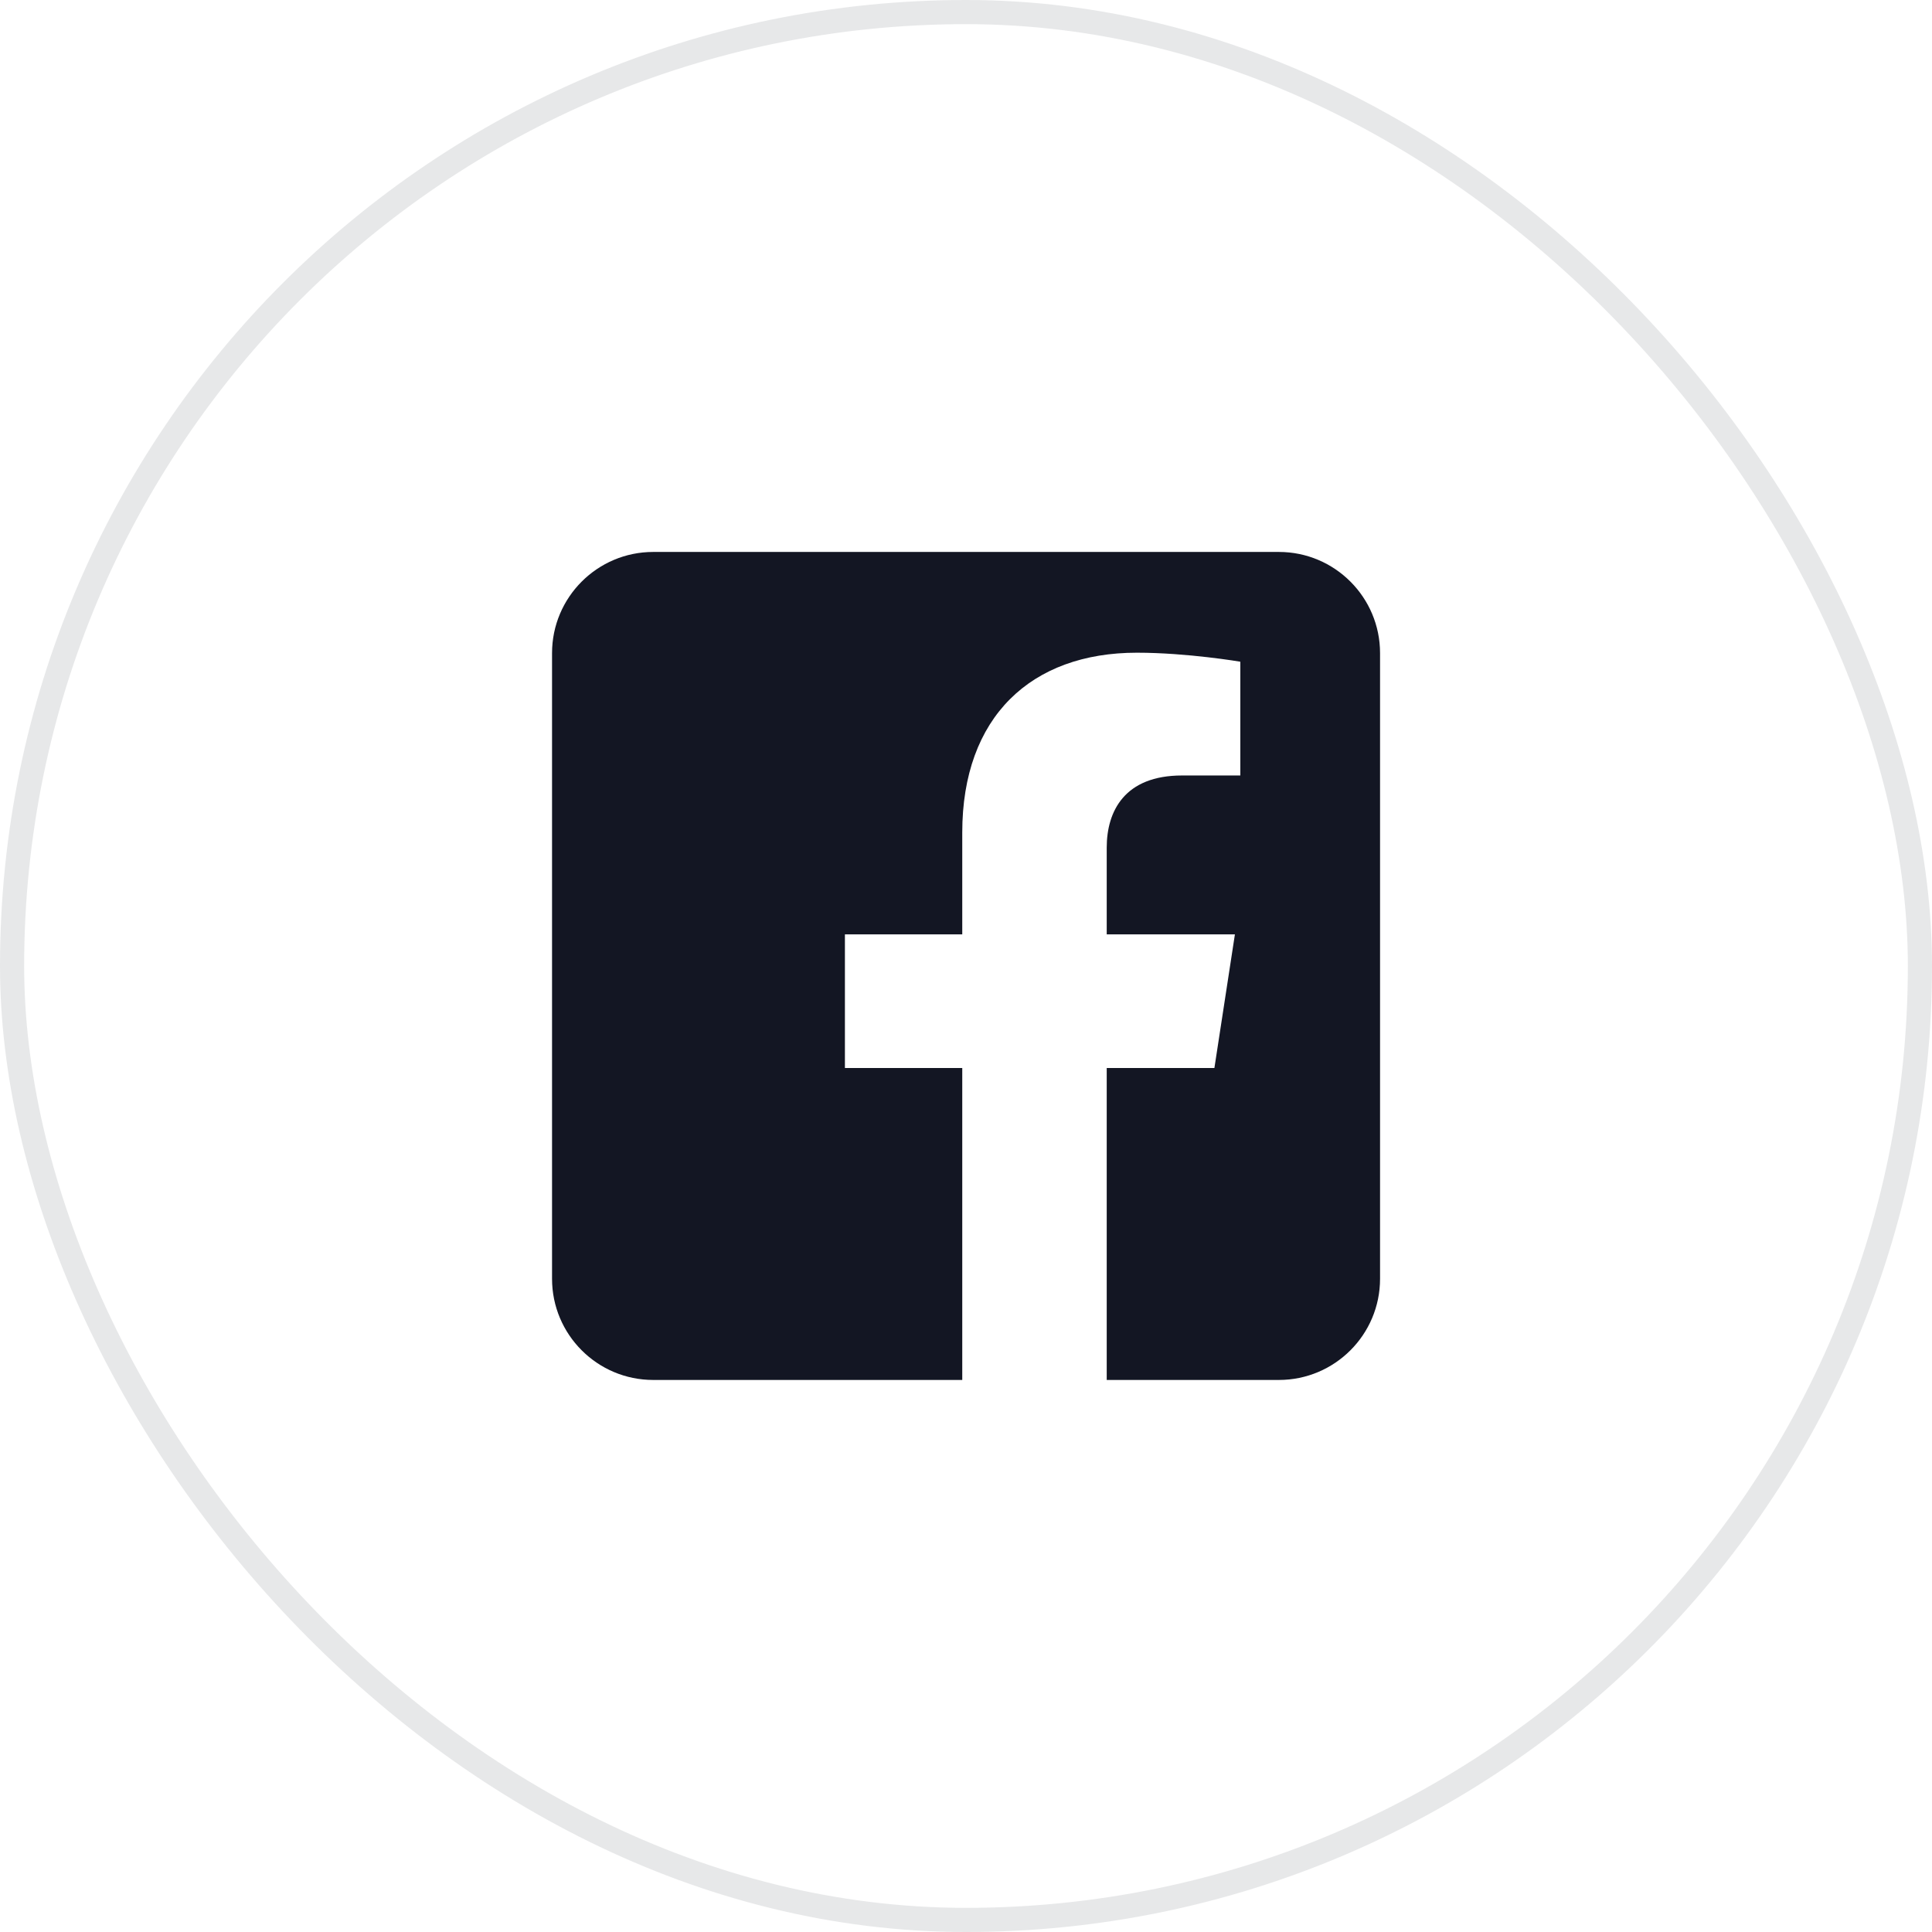 <svg width="80" height="80" viewBox="0 0 80 80" fill="none" xmlns="http://www.w3.org/2000/svg">
<rect x="0.5" y="0.5" width="79" height="79" rx="39.5" stroke="#131623" stroke-opacity="0.1"/>
<g clip-path="url(#clip0_10633_36011)">
<path fill-rule="evenodd" clip-rule="evenodd" d="M52.956 22.855C55.268 22.855 57.145 24.733 57.145 27.044V52.952C57.145 55.264 55.268 57.141 52.956 57.141H45.827V44.223H50.286L51.135 38.69H45.827V35.1C45.827 33.586 46.568 32.111 48.946 32.111H51.359V27.4C51.359 27.4 49.169 27.027 47.075 27.027C42.703 27.027 39.845 29.676 39.845 34.473V38.69H34.986V44.223H39.845V57.141H27.048C24.736 57.141 22.859 55.264 22.859 52.952V27.044C22.859 24.733 24.736 22.855 27.048 22.855L52.956 22.855Z" fill="#131623"/>
</g>
<defs>
<clipPath id="clip0_10633_36011">
<rect width="34.286" height="34.286" fill="white" transform="translate(22.859 22.855)"/>
</clipPath>
</defs>
</svg>
